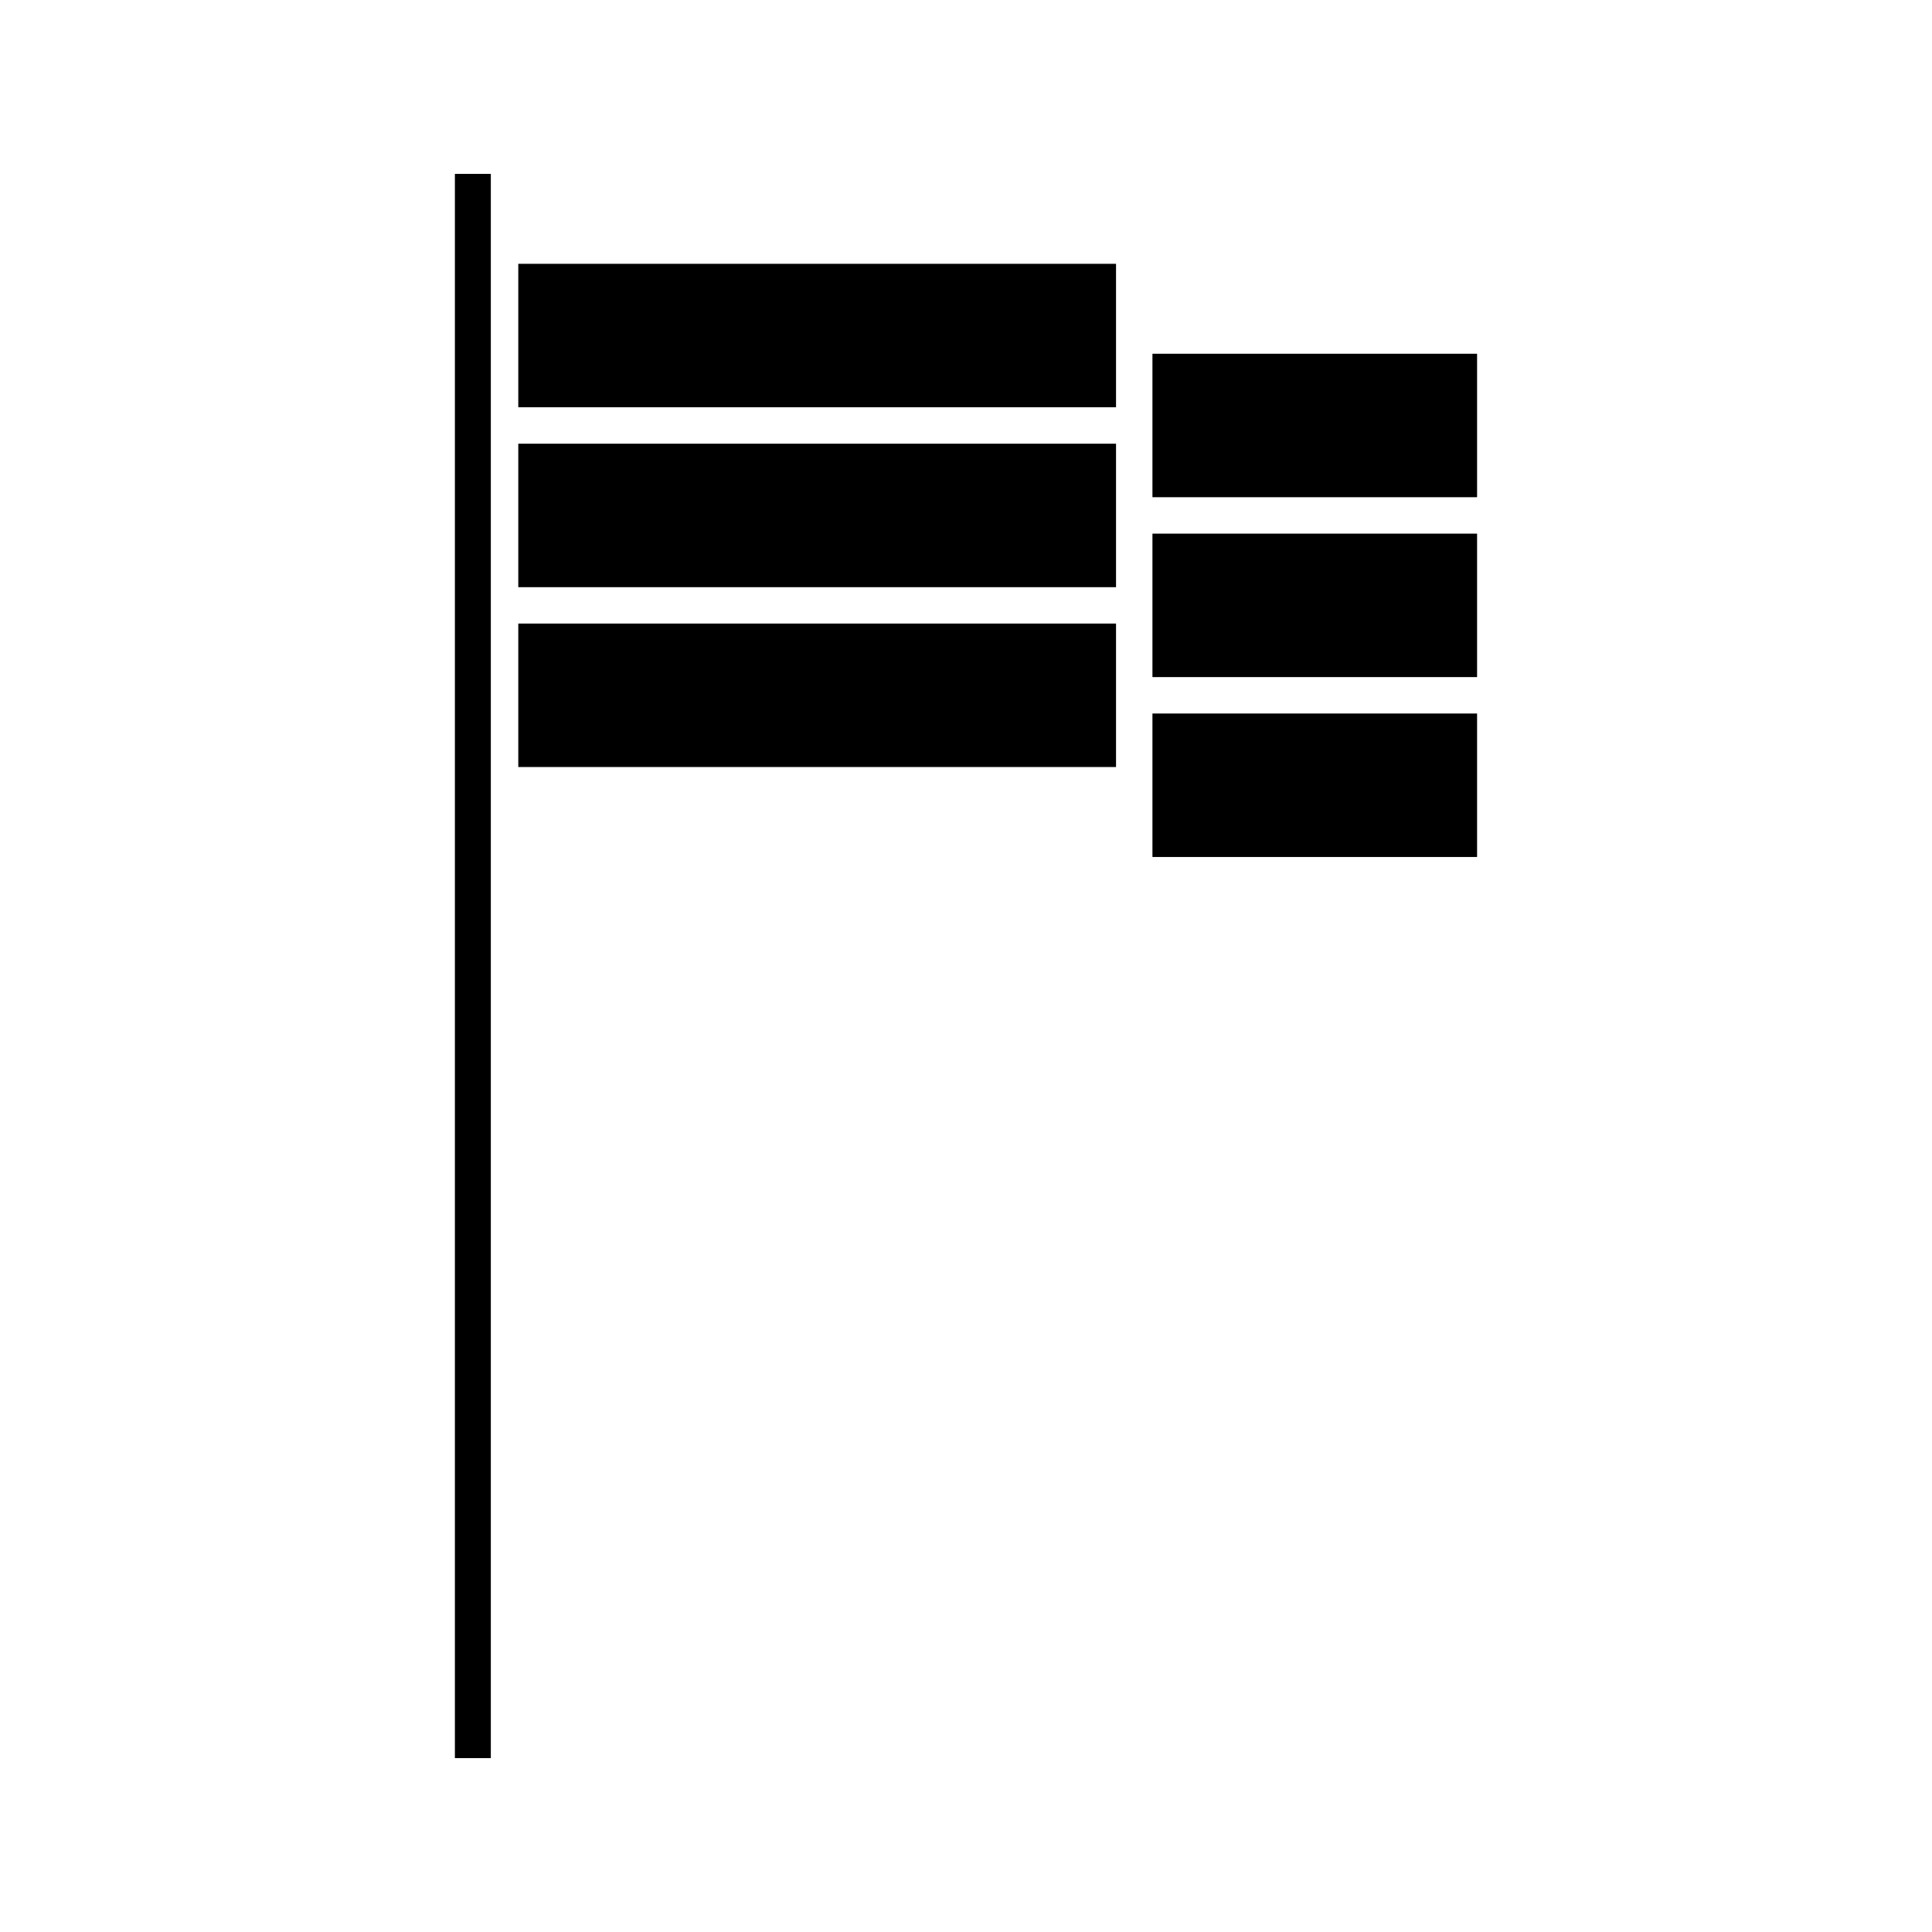 <?xml version="1.0" encoding="UTF-8"?>
<!-- Uploaded to: SVG Repo, www.svgrepo.com, Generator: SVG Repo Mixer Tools -->
<svg fill="#000000" width="800px" height="800px" version="1.1" viewBox="144 144 512 512" xmlns="http://www.w3.org/2000/svg">
 <g>
  <path d="m281.35 299.61h158.41v-38.023h-158.41z"/>
  <path d="m281.35 251.93h158.41v-38.016h-158.41z"/>
  <path d="m281.35 347.27h158.41v-38.02h-158.41z"/>
  <path d="m449.41 237.75v38.016h86.031v-38.016z"/>
  <path d="m449.41 356.92v14.191h86.031v-38.023h-86.031z"/>
  <path d="m449.41 299.61v23.828h86.031v-38.016h-86.031z"/>
  <path d="m264.55 190.08h9.523v419.84h-9.523z"/>
 </g>
</svg>